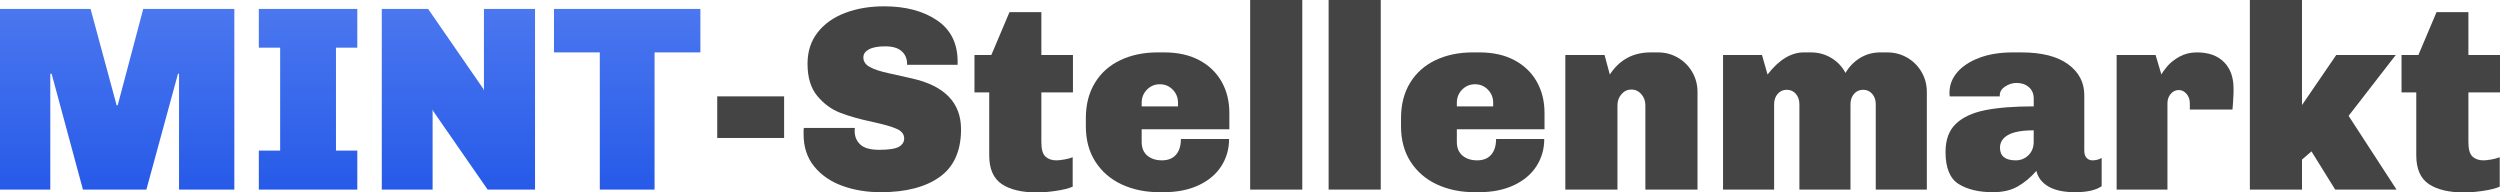 <?xml version="1.0" encoding="utf-8"?>
<!-- Generator: Adobe Illustrator 27.3.1, SVG Export Plug-In . SVG Version: 6.00 Build 0)  -->
<svg version="1.1" id="Ebene_1" xmlns="http://www.w3.org/2000/svg" xmlns:xlink="http://www.w3.org/1999/xlink" x="0px" y="0px"
	 viewBox="0 0 569.69 43.86" enable-background="new 0 0 569.69 43.86" xml:space="preserve">
<g>
	<linearGradient id="SVGID_1_" gradientUnits="userSpaceOnUse" x1="26.7" y1="43.2" x2="26.7" y2="2.04">
		<stop  offset="0" style="stop-color:#265AE8"/>
		<stop  offset="1" style="stop-color:#4B77EF"/>
	</linearGradient>
	<path fill="url(#SVGID_1_)" d="M53.4,43.2H40.8V16.8h-0.24l-7.2,26.4H18.9l-7.14-26.4h-0.3v26.4H0V2.04h20.64L26.58,24h0.24
		l5.82-21.96H53.4V43.2z"/>
	
		<linearGradient id="SVGID_00000036240826061297383940000002643938004327061168_" gradientUnits="userSpaceOnUse" x1="70.2" y1="43.2" x2="70.2" y2="2.04">
		<stop  offset="0" style="stop-color:#265AE8"/>
		<stop  offset="1" style="stop-color:#4B77EF"/>
	</linearGradient>
	<path fill="url(#SVGID_00000036240826061297383940000002643938004327061168_)" d="M81.42,10.86h-4.86v23.46h4.86v8.88H58.98v-8.88
		h4.86V10.86h-4.86V2.04h22.44V10.86z"/>
	
		<linearGradient id="SVGID_00000064355879136035632090000018192547111613533365_" gradientUnits="userSpaceOnUse" x1="104.46" y1="43.2" x2="104.46" y2="2.04">
		<stop  offset="0" style="stop-color:#265AE8"/>
		<stop  offset="1" style="stop-color:#4B77EF"/>
	</linearGradient>
	<path fill="url(#SVGID_00000064355879136035632090000018192547111613533365_)" d="M121.92,43.2h-10.8L98.76,25.38l-0.18-0.42V43.2
		H87V2.04h10.56l12.6,18.24l0.12,0.42V2.04h11.64V43.2z"/>
	
		<linearGradient id="SVGID_00000074423361734931008180000001968537029944518019_" gradientUnits="userSpaceOnUse" x1="142.92" y1="43.2" x2="142.92" y2="2.04">
		<stop  offset="0" style="stop-color:#265AE8"/>
		<stop  offset="1" style="stop-color:#4B77EF"/>
	</linearGradient>
	<path fill="url(#SVGID_00000074423361734931008180000001968537029944518019_)" d="M159.6,11.94h-10.44V43.2h-12.48V11.94h-10.44
		v-9.9h33.36V11.94z"/>
	<path fill="#444444" d="M178.68,21.96v9.48h-15.24v-9.48H178.68z"/>
	<path fill="#444444" d="M213.51,4.62c3.14,2.12,4.71,5.26,4.71,9.42v0.72H206.7v-0.24c0-1.16-0.41-2.11-1.23-2.85
		c-0.82-0.74-2.07-1.11-3.75-1.11c-1.64,0-2.88,0.23-3.72,0.69c-0.84,0.46-1.26,1.07-1.26,1.83c0,0.92,0.49,1.65,1.47,2.19
		c0.98,0.54,2.41,1.01,4.29,1.41l5.34,1.2c7.44,1.68,11.16,5.54,11.16,11.58c0,4.92-1.62,8.54-4.86,10.86
		c-3.24,2.32-7.72,3.48-13.44,3.48c-3.16,0-6.07-0.48-8.73-1.44c-2.66-0.96-4.8-2.43-6.42-4.41c-1.62-1.98-2.43-4.43-2.43-7.35
		v-0.72c0-0.32,0.02-0.56,0.06-0.72h11.64c-0.04,0.12-0.06,0.36-0.06,0.72c0,1.24,0.43,2.26,1.29,3.06c0.86,0.8,2.29,1.2,4.29,1.2
		c2.2,0,3.7-0.23,4.5-0.69c0.8-0.46,1.2-1.09,1.2-1.89c0-0.96-0.56-1.69-1.68-2.19c-1.12-0.5-2.88-1.01-5.28-1.53
		c-3.04-0.64-5.57-1.35-7.59-2.13c-2.02-0.78-3.77-2.06-5.25-3.84c-1.48-1.78-2.22-4.23-2.22-7.35c0-2.8,0.77-5.18,2.31-7.14
		c1.54-1.96,3.63-3.44,6.27-4.44c2.64-1,5.6-1.5,8.88-1.5C206.36,1.44,210.37,2.5,213.51,4.62z"/>
	<path fill="#444444" d="M237.3,12.54h7.2v8.52h-7.2V32.4c0,1.6,0.31,2.69,0.93,3.27c0.62,0.58,1.45,0.87,2.49,0.87
		c0.48,0,1.11-0.07,1.89-0.21c0.78-0.14,1.39-0.31,1.83-0.51v6.72c-0.92,0.4-2.2,0.72-3.84,0.96c-1.64,0.24-3.04,0.36-4.2,0.36
		c-3.52,0-6.23-0.64-8.13-1.92c-1.9-1.28-2.85-3.46-2.85-6.54V21.06h-3.36v-8.52h3.84l4.14-9.78h7.26V12.54z"/>
	<path fill="#444444" d="M273.27,13.71c2.22,1.18,3.92,2.81,5.1,4.89c1.18,2.08,1.77,4.46,1.77,7.14v3.72h-19.98v2.88
		c0,1.36,0.43,2.4,1.29,3.12c0.86,0.72,1.97,1.08,3.33,1.08c1.4,0,2.47-0.43,3.21-1.29c0.74-0.86,1.11-2.05,1.11-3.57h10.98
		c0,2.28-0.59,4.34-1.77,6.18c-1.18,1.84-2.9,3.29-5.16,4.35c-2.26,1.06-4.93,1.59-8.01,1.59h-0.9c-3.2,0-6.07-0.59-8.61-1.77
		c-2.54-1.18-4.54-2.9-6-5.16c-1.46-2.26-2.19-4.95-2.19-8.07v-1.86c0-3.12,0.69-5.81,2.07-8.07c1.38-2.26,3.31-3.98,5.79-5.16
		c2.48-1.18,5.32-1.77,8.52-1.77h1.5C268.4,11.94,271.05,12.53,273.27,13.71z M261.36,20.43c-0.8,0.82-1.2,1.81-1.2,2.97v0.84h8.28
		V23.4c0-1.16-0.4-2.15-1.2-2.97c-0.8-0.82-1.78-1.23-2.94-1.23C263.14,19.2,262.16,19.61,261.36,20.43z"/>
	<path fill="#444444" d="M296.76,0v43.2h-11.88V0H296.76z"/>
	<path fill="#444444" d="M314.64,0v43.2h-11.88V0H314.64z"/>
	<path fill="#444444" d="M345.09,13.71c2.22,1.18,3.92,2.81,5.1,4.89c1.18,2.08,1.77,4.46,1.77,7.14v3.72h-19.98v2.88
		c0,1.36,0.43,2.4,1.29,3.12c0.86,0.72,1.97,1.08,3.33,1.08c1.4,0,2.47-0.43,3.21-1.29c0.74-0.86,1.11-2.05,1.11-3.57h10.98
		c0,2.28-0.59,4.34-1.77,6.18c-1.18,1.84-2.9,3.29-5.16,4.35c-2.26,1.06-4.93,1.59-8.01,1.59h-0.9c-3.2,0-6.07-0.59-8.61-1.77
		c-2.54-1.18-4.54-2.9-6-5.16c-1.46-2.26-2.19-4.95-2.19-8.07v-1.86c0-3.12,0.69-5.81,2.07-8.07c1.38-2.26,3.31-3.98,5.79-5.16
		c2.48-1.18,5.32-1.77,8.52-1.77h1.5C340.22,11.94,342.87,12.53,345.09,13.71z M333.18,20.43c-0.8,0.82-1.2,1.81-1.2,2.97v0.84h8.28
		V23.4c0-1.16-0.4-2.15-1.2-2.97c-0.8-0.82-1.78-1.23-2.94-1.23C334.96,19.2,333.98,19.61,333.18,20.43z"/>
	<path fill="#444444" d="M382.35,13.14c1.38,0.8,2.47,1.89,3.27,3.27c0.8,1.38,1.2,2.89,1.2,4.53V43.2h-11.88V24
		c0-1-0.31-1.85-0.93-2.55c-0.62-0.7-1.37-1.05-2.25-1.05s-1.63,0.35-2.25,1.05c-0.62,0.7-0.93,1.55-0.93,2.55v19.2H356.7V12.54
		h8.94l1.2,4.44c2.2-3.36,5.3-5.04,9.3-5.04h1.68C379.46,11.94,380.97,12.34,382.35,13.14z"/>
	<path fill="#444444" d="M434.61,13.14c1.38,0.8,2.47,1.89,3.27,3.27c0.8,1.38,1.2,2.89,1.2,4.53V43.2h-11.64V23.76
		c0-0.96-0.27-1.75-0.81-2.37c-0.54-0.62-1.23-0.93-2.07-0.93s-1.53,0.31-2.07,0.93c-0.54,0.62-0.81,1.41-0.81,2.37V43.2h-11.64
		V23.76c0-0.96-0.27-1.75-0.81-2.37c-0.54-0.62-1.23-0.93-2.07-0.93c-0.84,0-1.53,0.31-2.07,0.93c-0.54,0.62-0.81,1.41-0.81,2.37
		V43.2h-11.64V12.54h8.88l1.26,4.44c2.6-3.36,5.36-5.04,8.28-5.04h1.62c1.68,0,3.22,0.42,4.62,1.26c1.4,0.84,2.48,1.98,3.24,3.42
		c0.84-1.44,1.95-2.58,3.33-3.42c1.38-0.84,2.91-1.26,4.59-1.26h1.62C431.72,11.94,433.23,12.34,434.61,13.14z"/>
	<path fill="#444444" d="M471.27,14.64c2.46,1.8,3.69,4.14,3.69,7.02v12.66c0,0.76,0.18,1.32,0.54,1.68
		c0.36,0.36,0.8,0.54,1.32,0.54c0.76,0,1.46-0.18,2.1-0.54v6.42c-1.28,0.92-3.3,1.38-6.06,1.38c-2.56,0-4.58-0.43-6.06-1.29
		c-1.48-0.86-2.4-2.05-2.76-3.57c-1.28,1.48-2.69,2.66-4.23,3.54c-1.54,0.88-3.43,1.32-5.67,1.32c-3.2,0-5.8-0.62-7.8-1.86
		c-2-1.24-3-3.68-3-7.32c0-2.76,0.78-4.89,2.34-6.39c1.56-1.5,3.79-2.54,6.69-3.12c2.9-0.58,6.59-0.87,11.07-0.87V22.5
		c0-1.12-0.37-2-1.11-2.64c-0.74-0.64-1.67-0.96-2.79-0.96c-0.92,0-1.79,0.27-2.61,0.81c-0.82,0.54-1.23,1.21-1.23,2.01v0.24h-11.4
		c-0.04-0.12-0.06-0.4-0.06-0.84c0-1.72,0.59-3.27,1.77-4.65c1.18-1.38,2.86-2.48,5.04-3.3c2.18-0.82,4.71-1.23,7.59-1.23h1.98
		C465.25,11.94,468.81,12.84,471.27,14.64z M457.61,30.75c-1.24,0.7-1.86,1.67-1.86,2.91c0,1.92,1.2,2.88,3.6,2.88
		c1.12,0,2.08-0.39,2.88-1.17c0.8-0.78,1.2-1.79,1.2-3.03V29.7C460.8,29.7,458.85,30.05,457.61,30.75z"/>
	<path fill="#444444" d="M506.78,14.13c1.46,1.46,2.19,3.47,2.19,6.03v1.02l-0.12,2.28l-0.12,1.5h-9.72v-1.44
		c0-0.84-0.25-1.55-0.75-2.13c-0.5-0.58-1.09-0.87-1.77-0.87c-0.72,0-1.33,0.29-1.83,0.87c-0.5,0.58-0.75,1.29-0.75,2.13V43.2
		h-11.58V12.54h8.88l1.32,4.44c0.24-0.48,0.7-1.12,1.38-1.92c0.68-0.8,1.6-1.52,2.76-2.16c1.16-0.64,2.48-0.96,3.96-0.96
		C503.27,11.94,505.32,12.67,506.78,14.13z"/>
	<path fill="#444444" d="M524.57,0v23.94l7.8-11.4h13.56L535.19,26.4l10.92,16.8h-13.98l-5.4-8.7l-2.16,1.86v6.84h-11.88V0H524.57z"
		/>
	<path fill="#444444" d="M562.49,12.54h7.2v8.52h-7.2V32.4c0,1.6,0.31,2.69,0.93,3.27c0.62,0.58,1.45,0.87,2.49,0.87
		c0.48,0,1.11-0.07,1.89-0.21c0.78-0.14,1.39-0.31,1.83-0.51v6.72c-0.92,0.4-2.2,0.72-3.84,0.96c-1.64,0.24-3.04,0.36-4.2,0.36
		c-3.52,0-6.23-0.64-8.13-1.92c-1.9-1.28-2.85-3.46-2.85-6.54V21.06h-3.36v-8.52h3.84l4.14-9.78h7.26V12.54z"/>
</g>
</svg>
